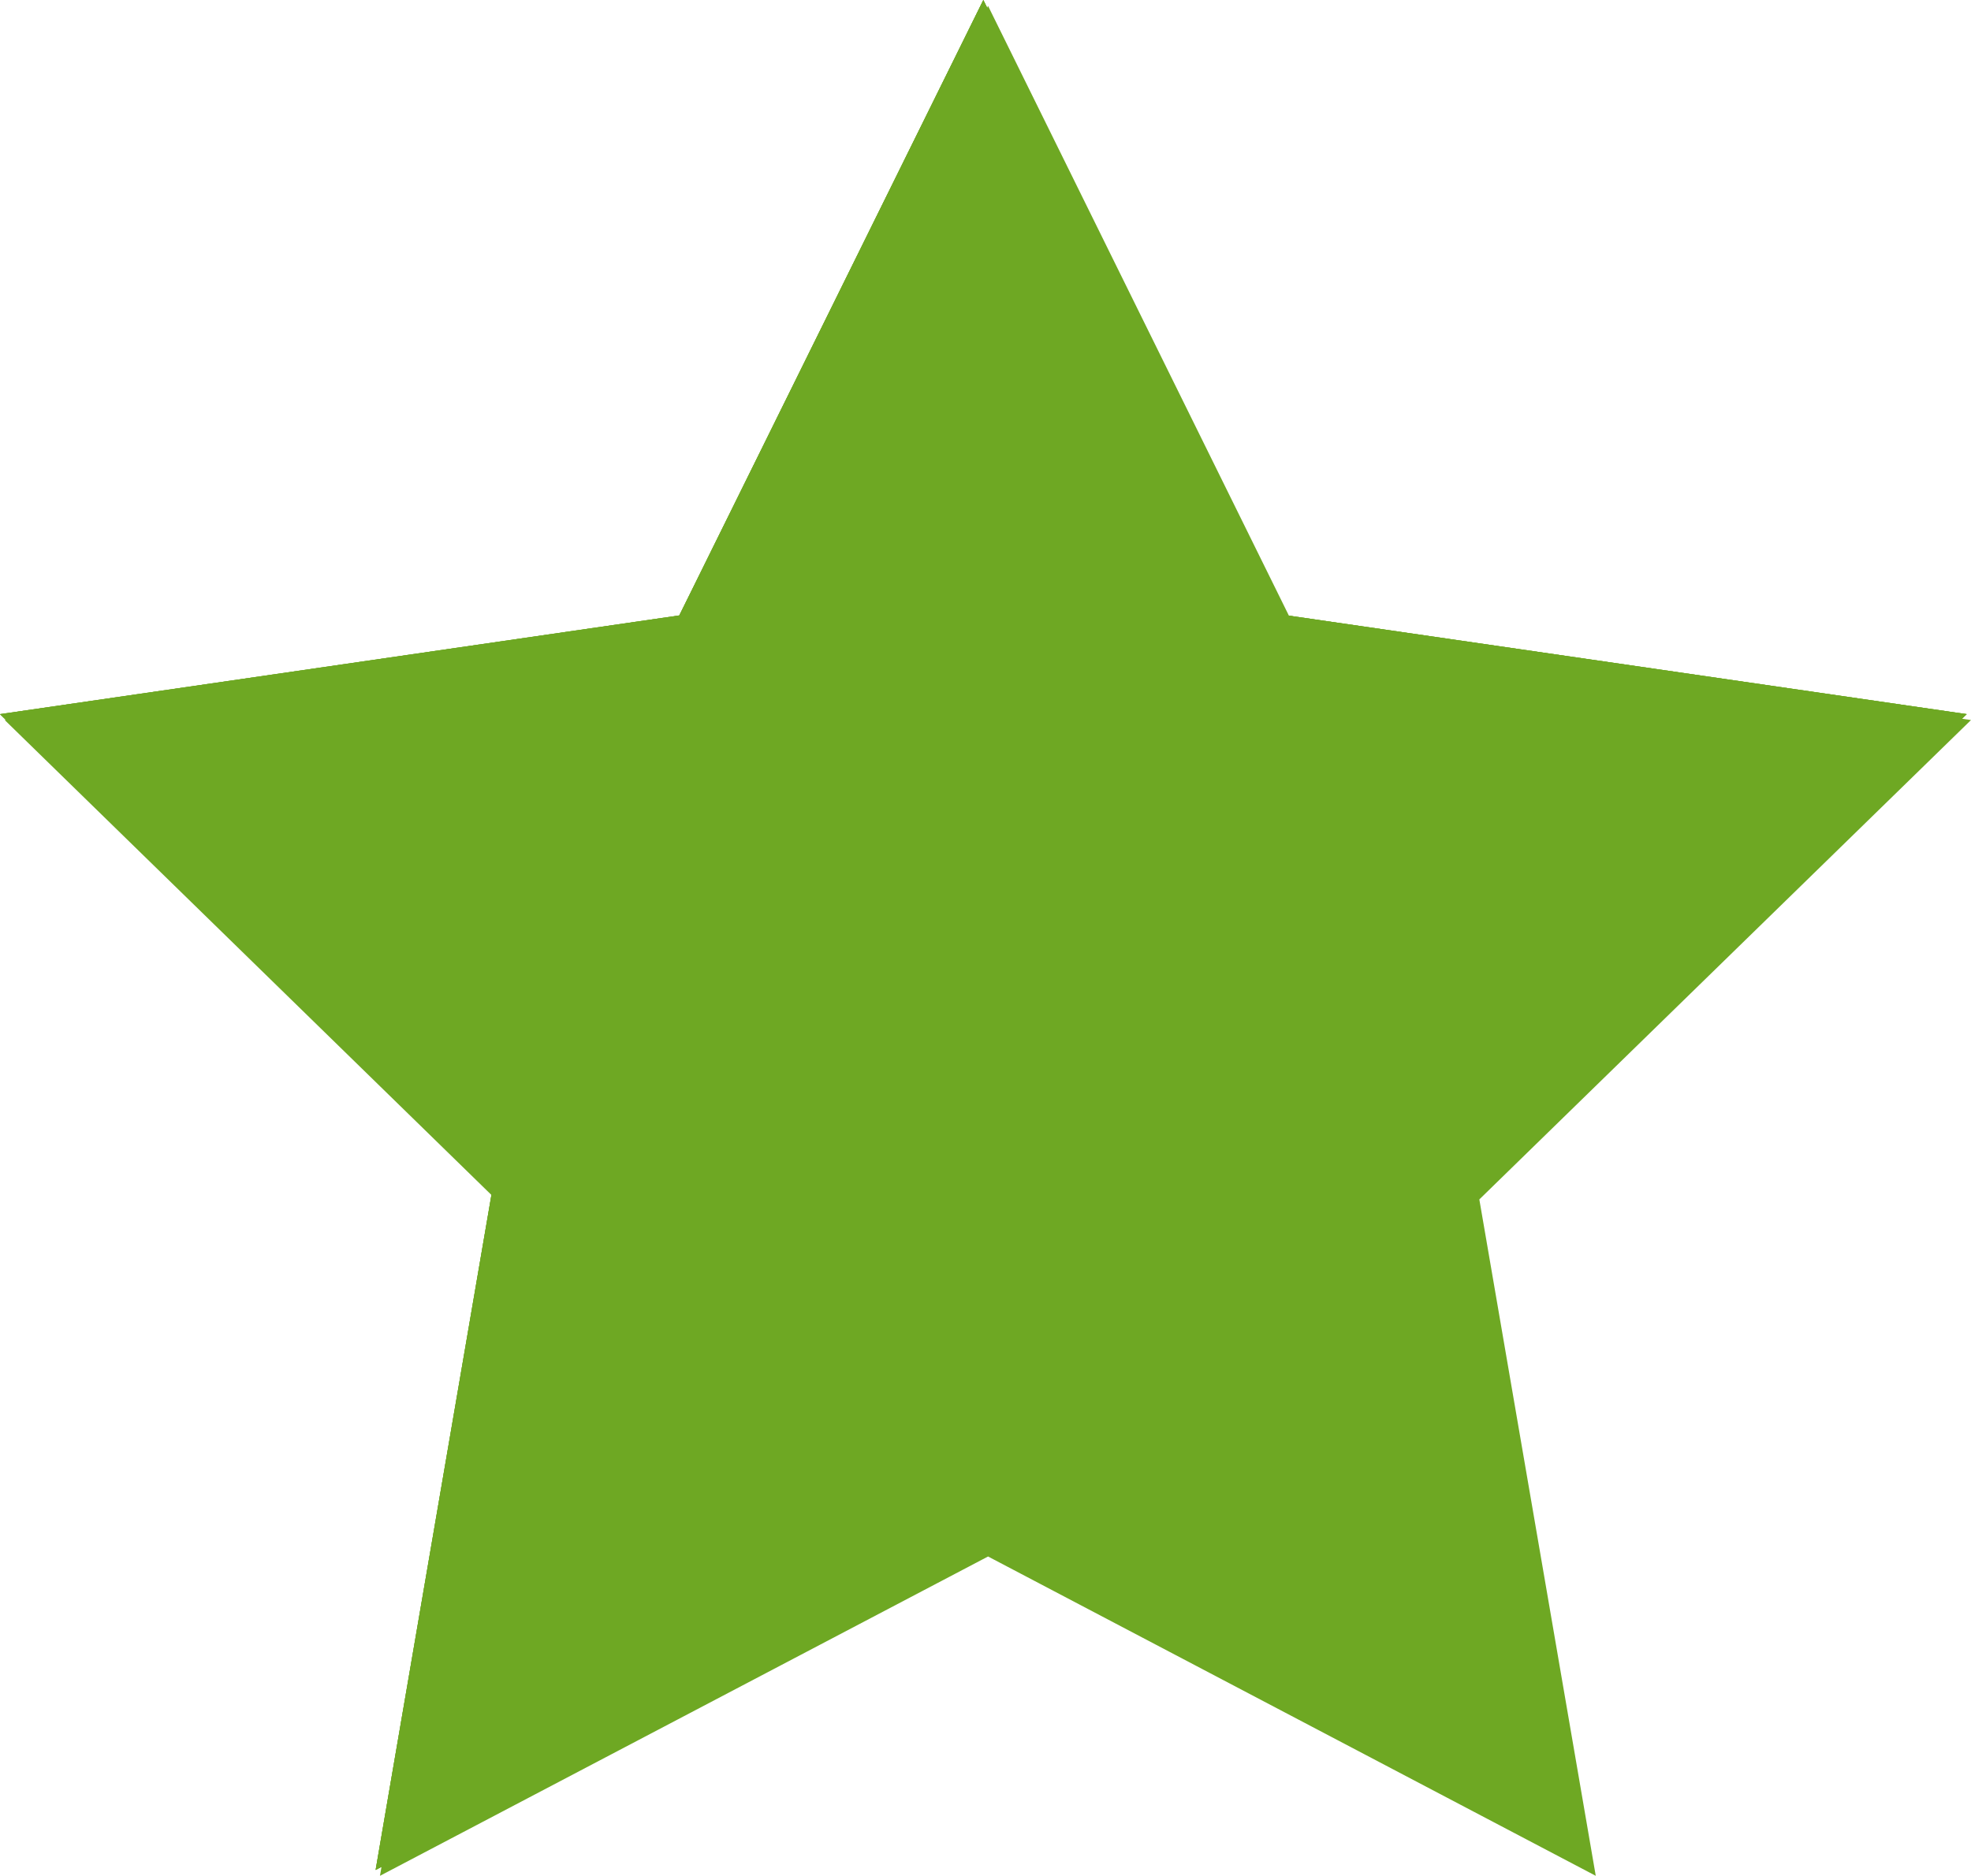 <svg xmlns="http://www.w3.org/2000/svg" xmlns:xlink="http://www.w3.org/1999/xlink" preserveAspectRatio="xMidYMid meet" version="1.0" viewBox="0.0 0.0 501.1 477.0" zoomAndPan="magnify" style="fill: rgb(0, 0, 0);" original_string_length="851"><g id="__id126_sryugmr1sq"><path d="M251.2 1.5L328.4 158 501.1 183.1 376.1 305 405.7 477 251.2 395.8 96.6 477 126.1 305 1.2 183.1 173.9 158z" style="fill: rgb(110, 168, 35);"/></g><g id="__id127_sryugmr1sq"><path d="M250 0L327.3 156.5 500 181.6 375 303.5 404.5 475.5 250 394.3 95.5 475.5 125 303.5 0 181.6 172.7 156.5z" style="fill: rgb(110, 168, 35);"/></g><g id="__id128_sryugmr1sq"><path d="M250 0L327.3 156.5 500 181.6 375 303.5 404.5 475.5 250 394.3 95.5 475.5 125 303.5 0 181.6 172.7 156.5z" style="fill: rgb(110, 168, 35);"/></g><g id="__id129_sryugmr1sq"><path d="M250 0L327.3 156.5 500 181.6 375 303.5 404.5 475.5 250 394.3 95.5 475.5 125 303.5 0 181.6 172.7 156.5z" style="fill: rgb(110, 168, 35);"/></g></svg>
